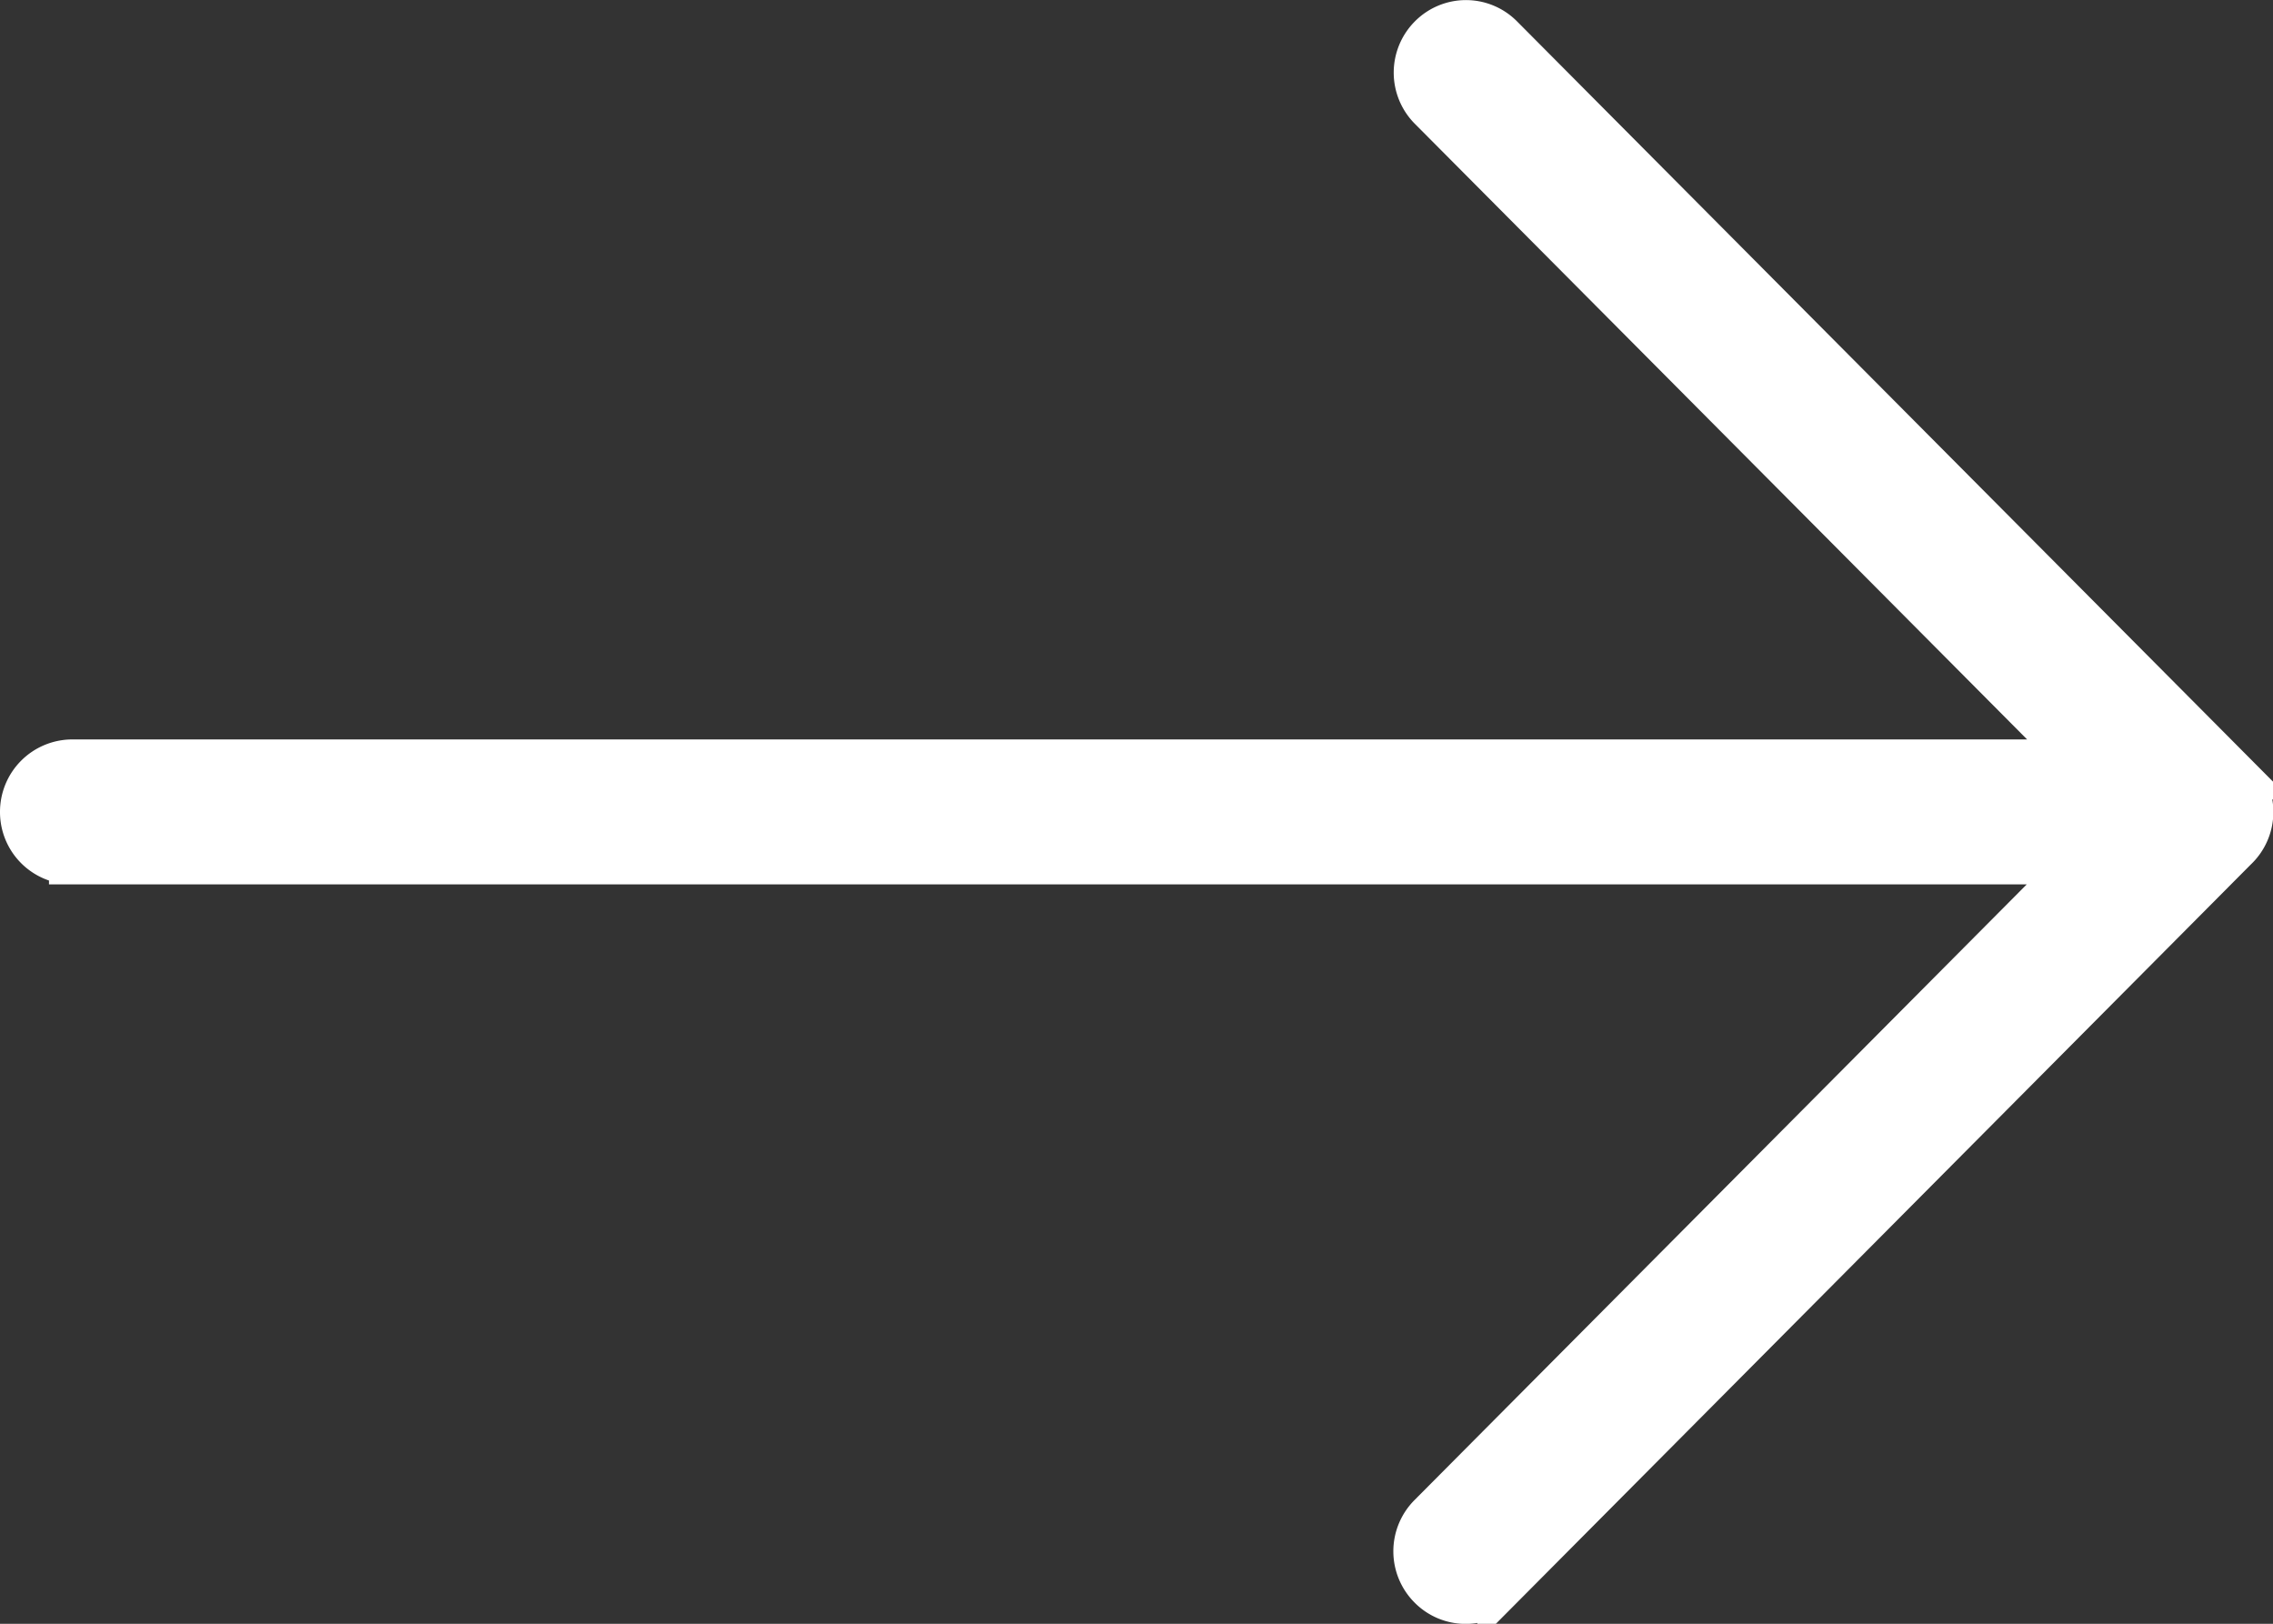<?xml version="1.0" encoding="UTF-8"?>
<svg xmlns="http://www.w3.org/2000/svg" fill="#fff" stroke="#fff" width="24.499" height="17.5" viewBox="0 0 24.499 17.5">
  <rect x="0" y="0" width="24.499" height="17.5" fill="#333333" stroke="none"/>
  <path id="arrow-icon" d="M-189.827-685.156a.532.532,0,0,1,0-.751l7.023-7.062h-21.668A.529.529,0,0,1-205-693.5a.53.53,0,0,1,.528-.531H-182.8l-7.023-7.061a.532.532,0,0,1,0-.751.525.525,0,0,1,.747,0l7.915,7.959a.531.531,0,0,1,.164.384.531.531,0,0,1-.169.389l-7.911,7.956a.527.527,0,0,1-.373.156A.524.524,0,0,1-189.827-685.156Z" transform="translate(205.25 702.25)" stroke-miterlimit="10" stroke-width="0.5"></path>
</svg>
